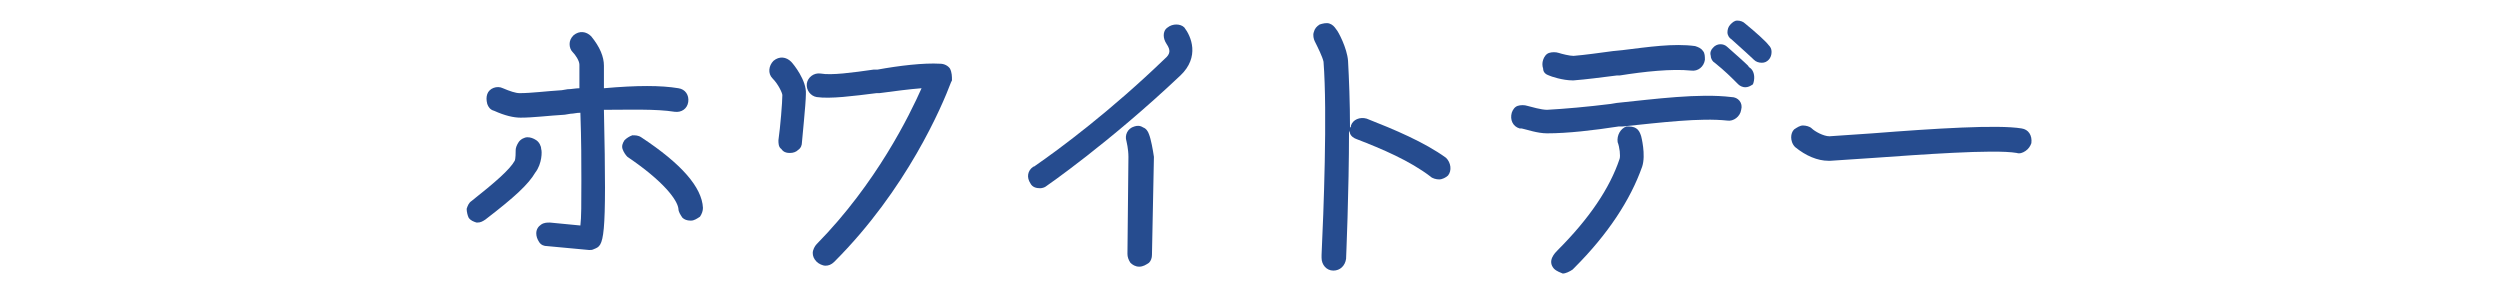 <?xml version="1.0" encoding="utf-8"?>
<!-- Generator: Adobe Illustrator 27.8.1, SVG Export Plug-In . SVG Version: 6.00 Build 0)  -->
<svg version="1.1" id="レイヤー_1" xmlns="http://www.w3.org/2000/svg" xmlns:xlink="http://www.w3.org/1999/xlink" x="0px"
	 y="0px" viewBox="0 0 255 30" style="enable-background:new 0 0 255 30;" xml:space="preserve">
<style type="text/css">
	.st0{fill:#264C8F;}
	.st1{fill:none;}
</style>
<g>
	<path class="st0" d="M65.4,14c-0.3-0.2-0.6-0.2-0.9-0.2c-0.3,0.1-0.6,0.3-0.8,0.5c-0.2,0.3-0.3,0.6-0.2,0.9
		c0.1,0.3,0.3,0.6,0.5,0.8c3.7,2.5,5.1,4.4,5.2,5.3c0,0.3,0.2,0.6,0.4,0.9c0.2,0.2,0.5,0.3,0.8,0.3c0,0,0.1,0,0.1,0
		c0.3,0,0.6-0.2,0.9-0.4c0.2-0.3,0.3-0.6,0.3-0.9C71.6,19.1,69.5,16.7,65.4,14z"/>
	<path class="st0" d="M55.2,15.2c0-0.3-0.2-0.7-0.5-0.9c-0.3-0.2-0.6-0.3-0.9-0.3c-0.3,0-0.7,0.2-0.9,0.5c-0.2,0.3-0.3,0.6-0.3,0.8
		c0,0.2,0,0.9-0.1,1.1c-0.5,0.9-2,2.2-4.4,4.1c-0.3,0.2-0.4,0.5-0.5,0.8c0,0.3,0.1,0.7,0.2,0.9c0.2,0.3,0.5,0.4,0.8,0.5
		c0,0,0.1,0,0.1,0c0.3,0,0.5-0.1,0.8-0.3c3-2.3,4.4-3.6,5.1-4.8C55.3,16.7,55.3,15.4,55.2,15.2z"/>
	<path class="st0" d="M68.8,11.4c0.7,0.1,1.3-0.3,1.4-1c0.1-0.7-0.3-1.3-1-1.4c-1.8-0.3-4.2-0.3-7.6,0c0-0.3,0-0.6,0-0.9V6.7
		c0-0.9-0.4-1.9-1.3-3c-0.5-0.5-1.2-0.6-1.8-0.1c-0.3,0.3-0.4,0.6-0.4,0.9c0,0.3,0.1,0.6,0.3,0.8c0.3,0.3,0.7,0.9,0.7,1.3l0,1.3
		c0,0.4,0,0.7,0,1.1c-0.4,0-0.8,0.1-1.2,0.1l-0.6,0.1c-1.6,0.1-3.1,0.3-4.3,0.3c-0.4,0-1-0.2-1.7-0.5c-0.6-0.3-1.4,0-1.6,0.6
		c-0.1,0.3-0.1,0.6,0,1c0.1,0.3,0.3,0.6,0.7,0.7c1.1,0.5,2,0.7,2.7,0.7c1.3,0,2.8-0.2,4.5-0.3l0.6-0.1c0.3,0,0.6-0.1,1-0.1
		c0.1,2.9,0.1,5.1,0.1,6.9c0,2.4,0,3.8-0.1,4.6c-1.1-0.1-3.1-0.3-3.1-0.3c-0.3,0-0.6,0-0.9,0.2c-0.3,0.2-0.5,0.5-0.5,0.9
		c0,0.3,0.1,0.6,0.3,0.9c0.2,0.3,0.5,0.4,0.8,0.4l4.3,0.4c0.2,0,0.3,0,0.5-0.1c1-0.4,1.3-0.5,1-14.2C64.3,11.2,66.9,11.1,68.8,11.4z
		"/>
	<path class="st0" d="M96.9,7c-0.2-0.3-0.6-0.5-1-0.5c-1.7-0.1-4.2,0.2-6.4,0.6l-0.4,0c-2.1,0.3-4.3,0.6-5.4,0.4
		c-0.7-0.1-1.3,0.4-1.4,1c-0.1,0.7,0.4,1.3,1,1.4c1.4,0.2,3.7-0.1,6.1-0.4l0.3,0C91.2,9.3,92.7,9.1,94,9c-1.2,2.7-4.6,9.7-10.7,15.9
		c-0.2,0.2-0.4,0.6-0.4,0.9c0,0.3,0.1,0.6,0.4,0.9c0.2,0.2,0.6,0.4,0.9,0.4c0,0,0,0,0,0c0.3,0,0.6-0.1,0.9-0.4
		c7.4-7.4,11-15.9,11.9-18.3l0.1-0.2C97.1,7.8,97.1,7.4,96.9,7L96.9,7z"/>
	<path class="st0" d="M80.7,6.3c-0.5-0.5-1.2-0.6-1.8-0.1c-0.5,0.5-0.6,1.3-0.1,1.8c0.6,0.6,1,1.5,1,1.7c0,0.7-0.2,3.2-0.4,4.6
		c0,0.3,0,0.7,0.3,0.9c0.2,0.3,0.5,0.4,0.8,0.4c0,0,0.1,0,0.1,0c0.3,0,0.6-0.1,0.8-0.3c0.3-0.2,0.4-0.5,0.4-0.8
		c0-0.2,0.4-3.9,0.4-4.9C82.3,8.2,80.9,6.5,80.7,6.3L80.7,6.3z"/>
	<path class="st0" d="M117.2,13.7c-0.1-0.3-0.3-0.6-0.6-0.7c-0.3-0.2-0.6-0.2-0.9-0.1c-0.7,0.2-1,0.9-0.8,1.5c0,0,0.2,0.8,0.2,1.6
		l-0.1,9.9c0,0.3,0.1,0.6,0.3,0.9c0.2,0.2,0.5,0.4,0.9,0.4c0.4,0,0.7-0.2,1-0.4c0.2-0.2,0.3-0.5,0.3-0.8l0.2-10
		C117.6,15.3,117.4,14.2,117.2,13.7L117.2,13.7z"/>
	<path class="st0" d="M105.4,17.1C105.4,17.1,105.4,17.1,105.4,17.1C105.4,17.1,105.4,17.1,105.4,17.1
		C105.4,17.1,105.4,17.1,105.4,17.1z"/>
	<path class="st0" d="M119.1,2.8c-0.3,0.2-0.4,0.5-0.4,0.8c0,0.3,0.1,0.6,0.3,0.9c0.4,0.6,0.4,1-0.2,1.5
		c-5.5,5.3-10.6,9.1-13.2,10.9c-0.1,0.1-0.2,0.1-0.2,0.1c-0.6,0.4-0.7,1.1-0.3,1.7l0,0c0.2,0.4,0.6,0.5,1,0.5c0.2,0,0.5-0.1,0.6-0.2
		c0,0,6.4-4.4,13.7-11.3c2-1.9,1.1-4,0.4-4.9C120.4,2.4,119.6,2.4,119.1,2.8z"/>
	<path class="st0" d="M139.4,12.1c-0.7-0.2-1.4,0.1-1.6,0.7c0,0.1,0,0.2-0.1,0.2c0-2.5-0.1-5-0.2-6.8c-0.1-1.3-1-3-1.2-3.2
		c-0.2-0.3-0.4-0.5-0.7-0.6c-0.3-0.1-0.7,0-1,0.1c-0.3,0.2-0.5,0.4-0.6,0.8c-0.1,0.3,0,0.7,0.1,0.9c0.3,0.6,0.8,1.6,0.9,2.1
		c0.4,5.2,0,15.5-0.2,19.7c0,0.1,0,0.2,0,0.3c0,0.7,0.5,1.3,1.2,1.3c0.7,0,1.2-0.5,1.3-1.2c0-0.1,0.3-6.8,0.3-13.1
		c0,0.1,0.1,0.2,0.1,0.3c0.1,0.3,0.4,0.5,0.7,0.6c2.6,1,5.4,2.2,7.5,3.8c0.2,0.2,0.6,0.3,0.9,0.3c0.3,0,0.7-0.2,0.9-0.4l0,0
		c0.4-0.5,0.3-1.3-0.2-1.8C145.3,14.5,142.2,13.2,139.4,12.1z"/>
	<path class="st0" d="M158,7.7c0.2,0.1,1.4,0.5,2.4,0.5c0,0,0.1,0,0.1,0c1.3-0.1,2.8-0.3,4.4-0.5l0.3,0c2.5-0.4,5.3-0.7,7.3-0.5
		c0.7,0.1,1.3-0.4,1.4-1.1c0-0.3,0-0.7-0.2-0.9c-0.2-0.3-0.5-0.4-0.8-0.5h0c-2.2-0.3-4.8,0.1-7.3,0.4l-1,0.1
		c-1.5,0.2-2.9,0.4-4.1,0.5c-0.4,0-1.2-0.2-1.5-0.3c-0.3-0.1-0.7-0.1-1,0c-0.3,0.1-0.5,0.4-0.6,0.7c-0.1,0.3-0.1,0.6,0,0.9
		C157.4,7.4,157.7,7.6,158,7.7z"/>
	<path class="st0" d="M178,2.4c-0.2-0.2-0.5-0.3-0.8-0.3c-0.3,0-0.5,0.2-0.7,0.4c-0.2,0.2-0.3,0.5-0.3,0.8c0,0.3,0.2,0.6,0.4,0.7
		c1.1,1,1.9,1.7,2.2,2l0.1,0.1c0.2,0.2,0.5,0.3,0.8,0.3c0.3,0,0.5-0.1,0.7-0.3c0.2-0.2,0.3-0.5,0.3-0.8c0-0.3-0.1-0.5-0.3-0.7
		C180.1,4.2,179.1,3.3,178,2.4z"/>
	<path class="st0" d="M178.6,7L178.6,7c-0.1-0.1-0.2-0.1-0.3-0.3c-0.4-0.4-1.2-1.1-2.1-1.9c-0.4-0.4-1.1-0.4-1.5,0.1
		c-0.2,0.2-0.3,0.5-0.2,0.8c0,0.3,0.2,0.6,0.4,0.7c1,0.8,1.7,1.5,2.1,1.9c0.1,0.1,0.2,0.2,0.3,0.3c0.2,0.2,0.5,0.3,0.7,0.3
		c0.3,0,0.5-0.1,0.8-0.3C179,8.1,179,7.4,178.6,7L178.6,7z"/>
	<path class="st0" d="M176.6,9.9c-3.3-0.4-7.8,0.2-11.7,0.6l-0.6,0.1c-2.4,0.3-4.7,0.5-6.5,0.6c-0.6,0-1.6-0.3-2-0.4
		c-0.3-0.1-0.7-0.1-1,0s-0.5,0.4-0.6,0.7v0c-0.2,0.7,0.1,1.4,0.8,1.6c0,0,0.1,0,0.2,0c0.5,0.1,1.6,0.5,2.6,0.5
		c2.1,0,4.7-0.3,7.3-0.7l0.4,0c3.9-0.4,7.9-0.9,10.7-0.6c0.6,0.1,1.3-0.4,1.4-1.1C177.8,10.5,177.3,9.9,176.6,9.9z"/>
	<path class="st0" d="M166.9,13.1c-0.3-0.2-0.6-0.2-1-0.2c-0.6,0.2-1,0.9-0.9,1.6c0.2,0.5,0.3,1.4,0.2,1.7c-1,3-3.1,6.1-6.3,9.3
		c-0.3,0.3-1.1,1.1-0.4,1.9c0.3,0.3,0.7,0.4,0.9,0.5c0.3,0,0.7-0.2,1-0.4l0.2-0.2c3.4-3.4,5.7-6.9,6.9-10.3c0.4-1.2-0.1-3.1-0.1-3.1
		C167.3,13.6,167.2,13.3,166.9,13.1z"/>
	<path class="st0" d="M206.2,13.1c-2.4-0.4-8.8,0-15.2,0.5l-4.4,0.3c-0.6,0-1.5-0.5-1.8-0.8c-0.2-0.2-0.6-0.3-0.9-0.3
		c-0.3,0-0.6,0.2-0.9,0.4c-0.2,0.2-0.3,0.5-0.3,0.8c0,0.3,0.1,0.7,0.4,1c1.1,0.9,2.3,1.4,3.4,1.4c0.1,0,0.1,0,0.2,0l4.5-0.3
		c4.3-0.3,12.2-0.9,14.5-0.5c0.3,0.1,0.6,0,0.9-0.2c0.3-0.2,0.5-0.5,0.6-0.8C207.3,13.8,206.9,13.2,206.2,13.1z"/>
</g>
<rect class="st1" width="255" height="30"/>
</svg>

